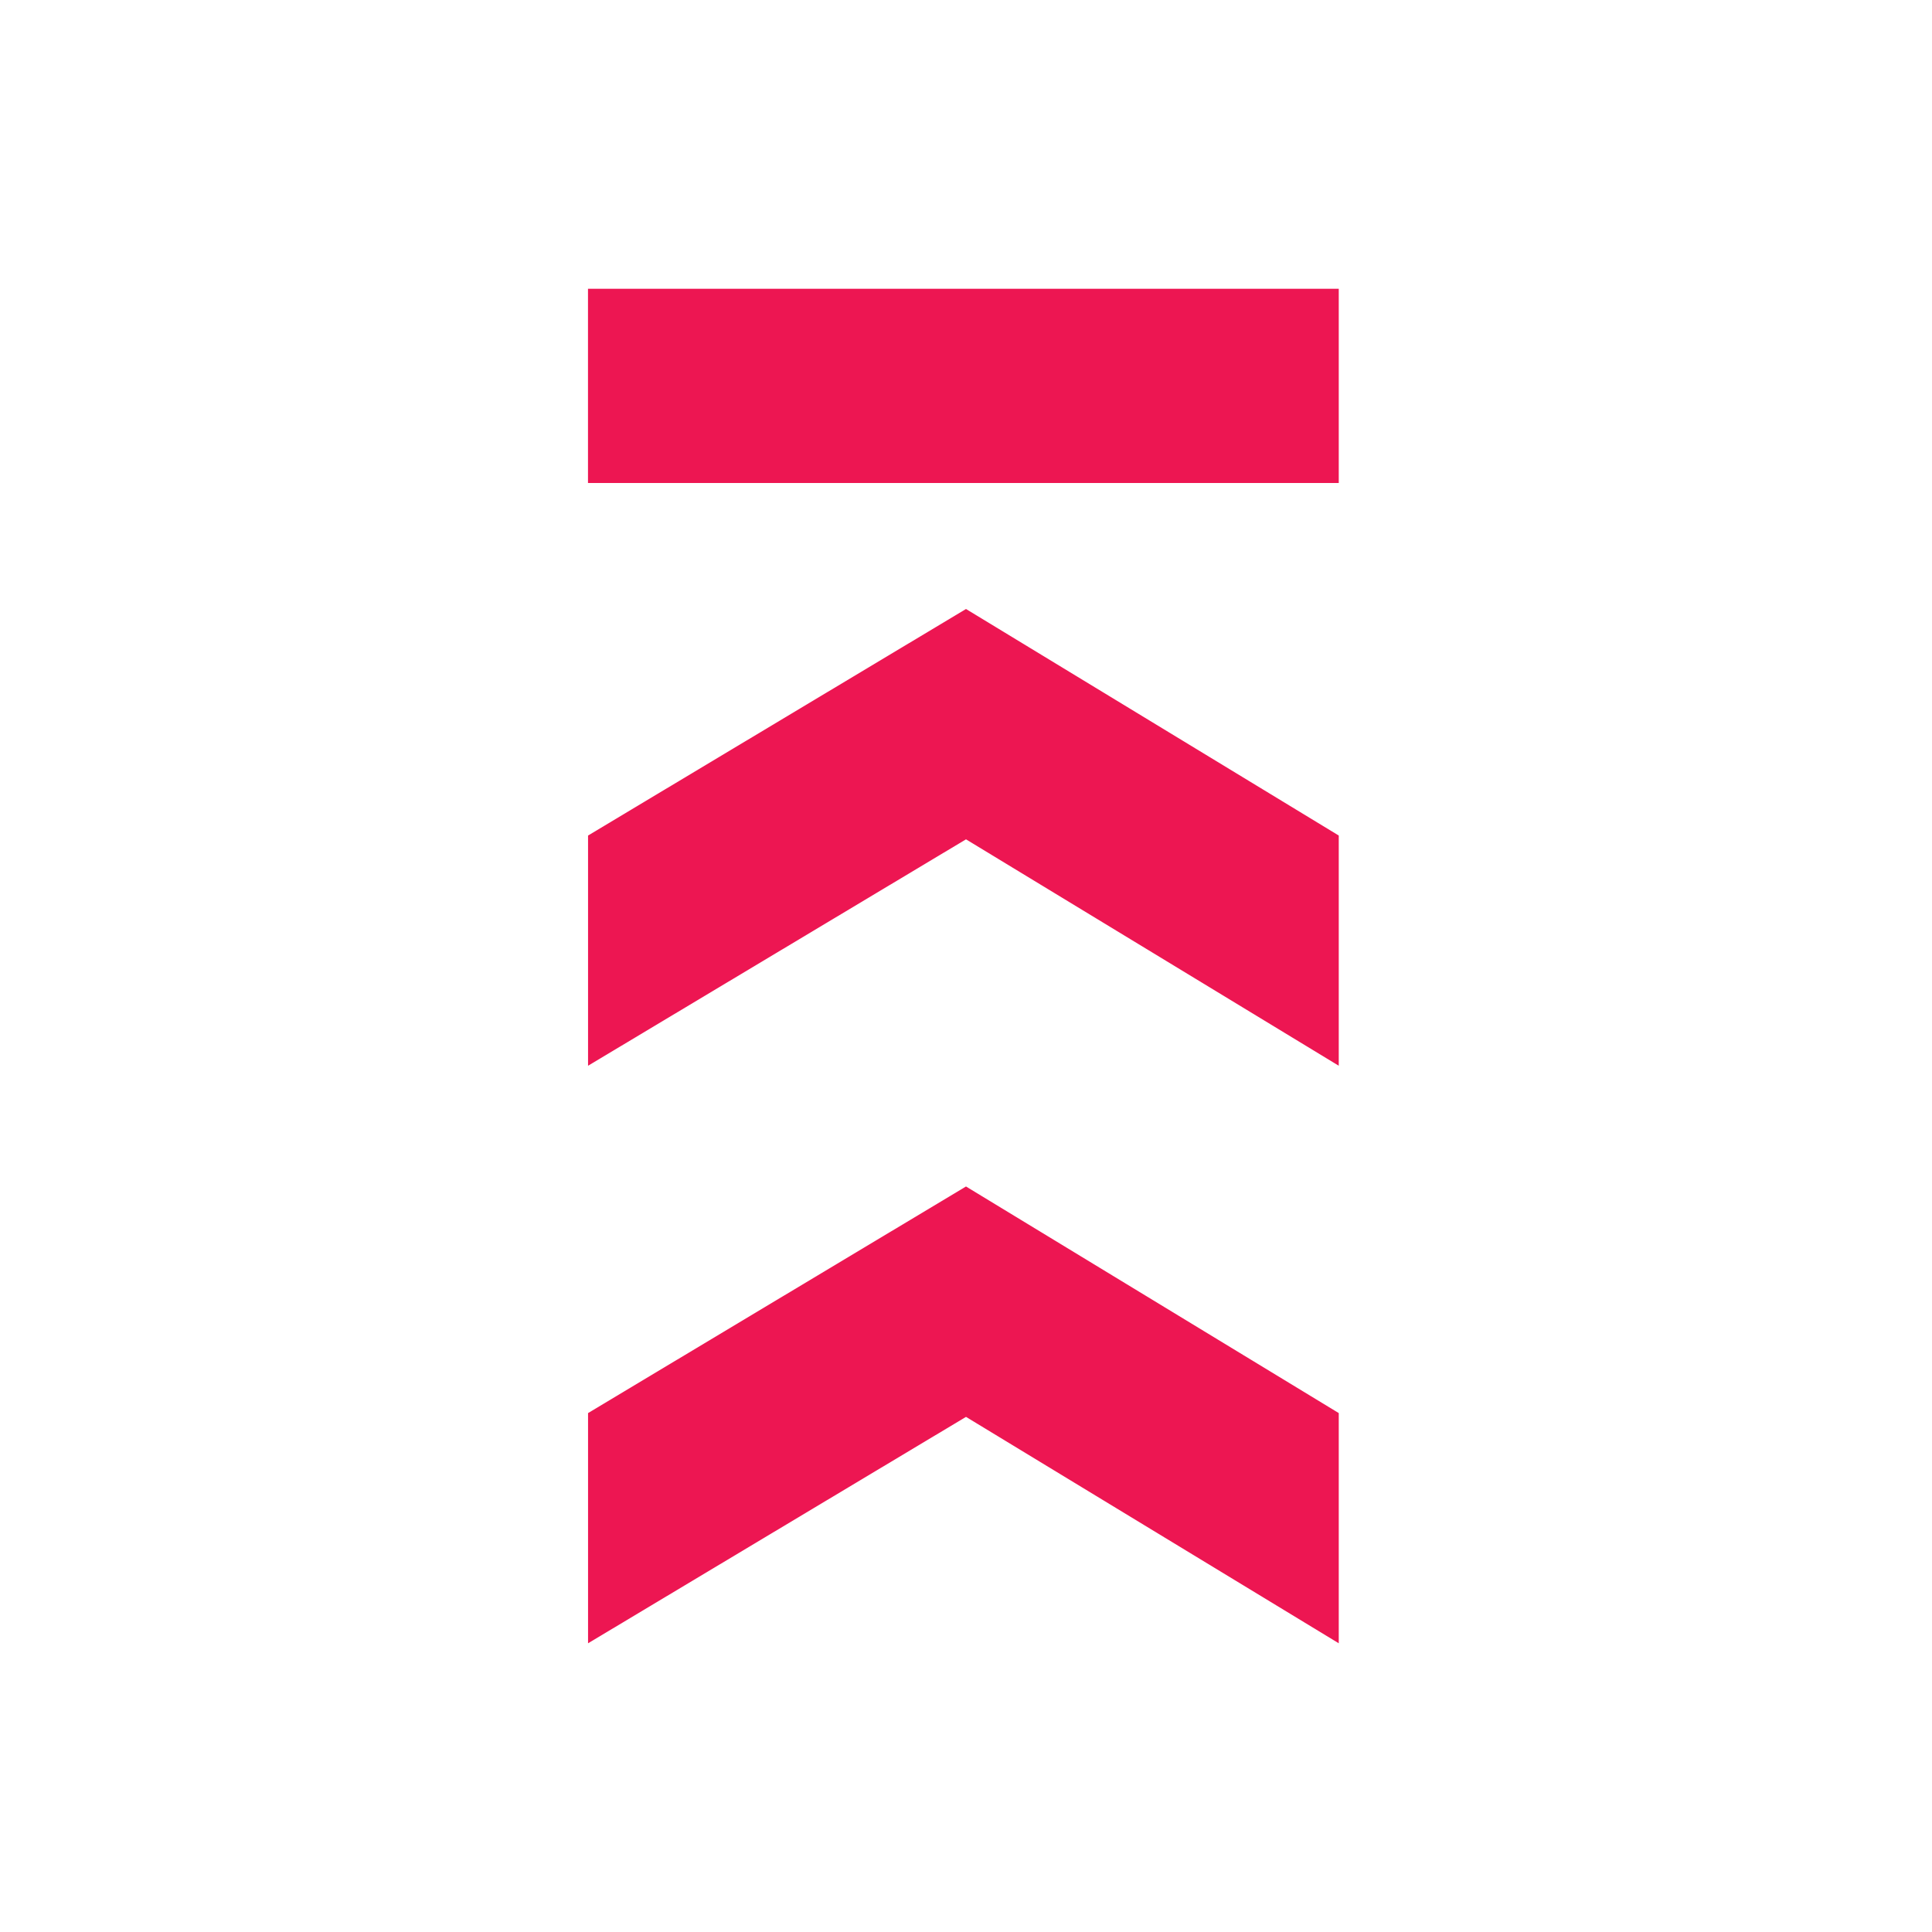 <svg xmlns="http://www.w3.org/2000/svg" width="32" height="32" fill="none"><path fill="#fff" d="M0 0h32v32H0z"/><path fill="#ED1652" d="M16 23.468v-3.816l6.174 3.753v3.813L16 23.468ZM16 13.902v-3.815l6.174 3.752v3.813L16 13.902ZM16 23.468v-3.816l-6.26 3.753v3.813l6.26-3.75ZM16 13.902v-3.815l-6.26 3.752v3.813l6.26-3.75ZM9.739 4.783h12.435V8H9.739z"/></svg>